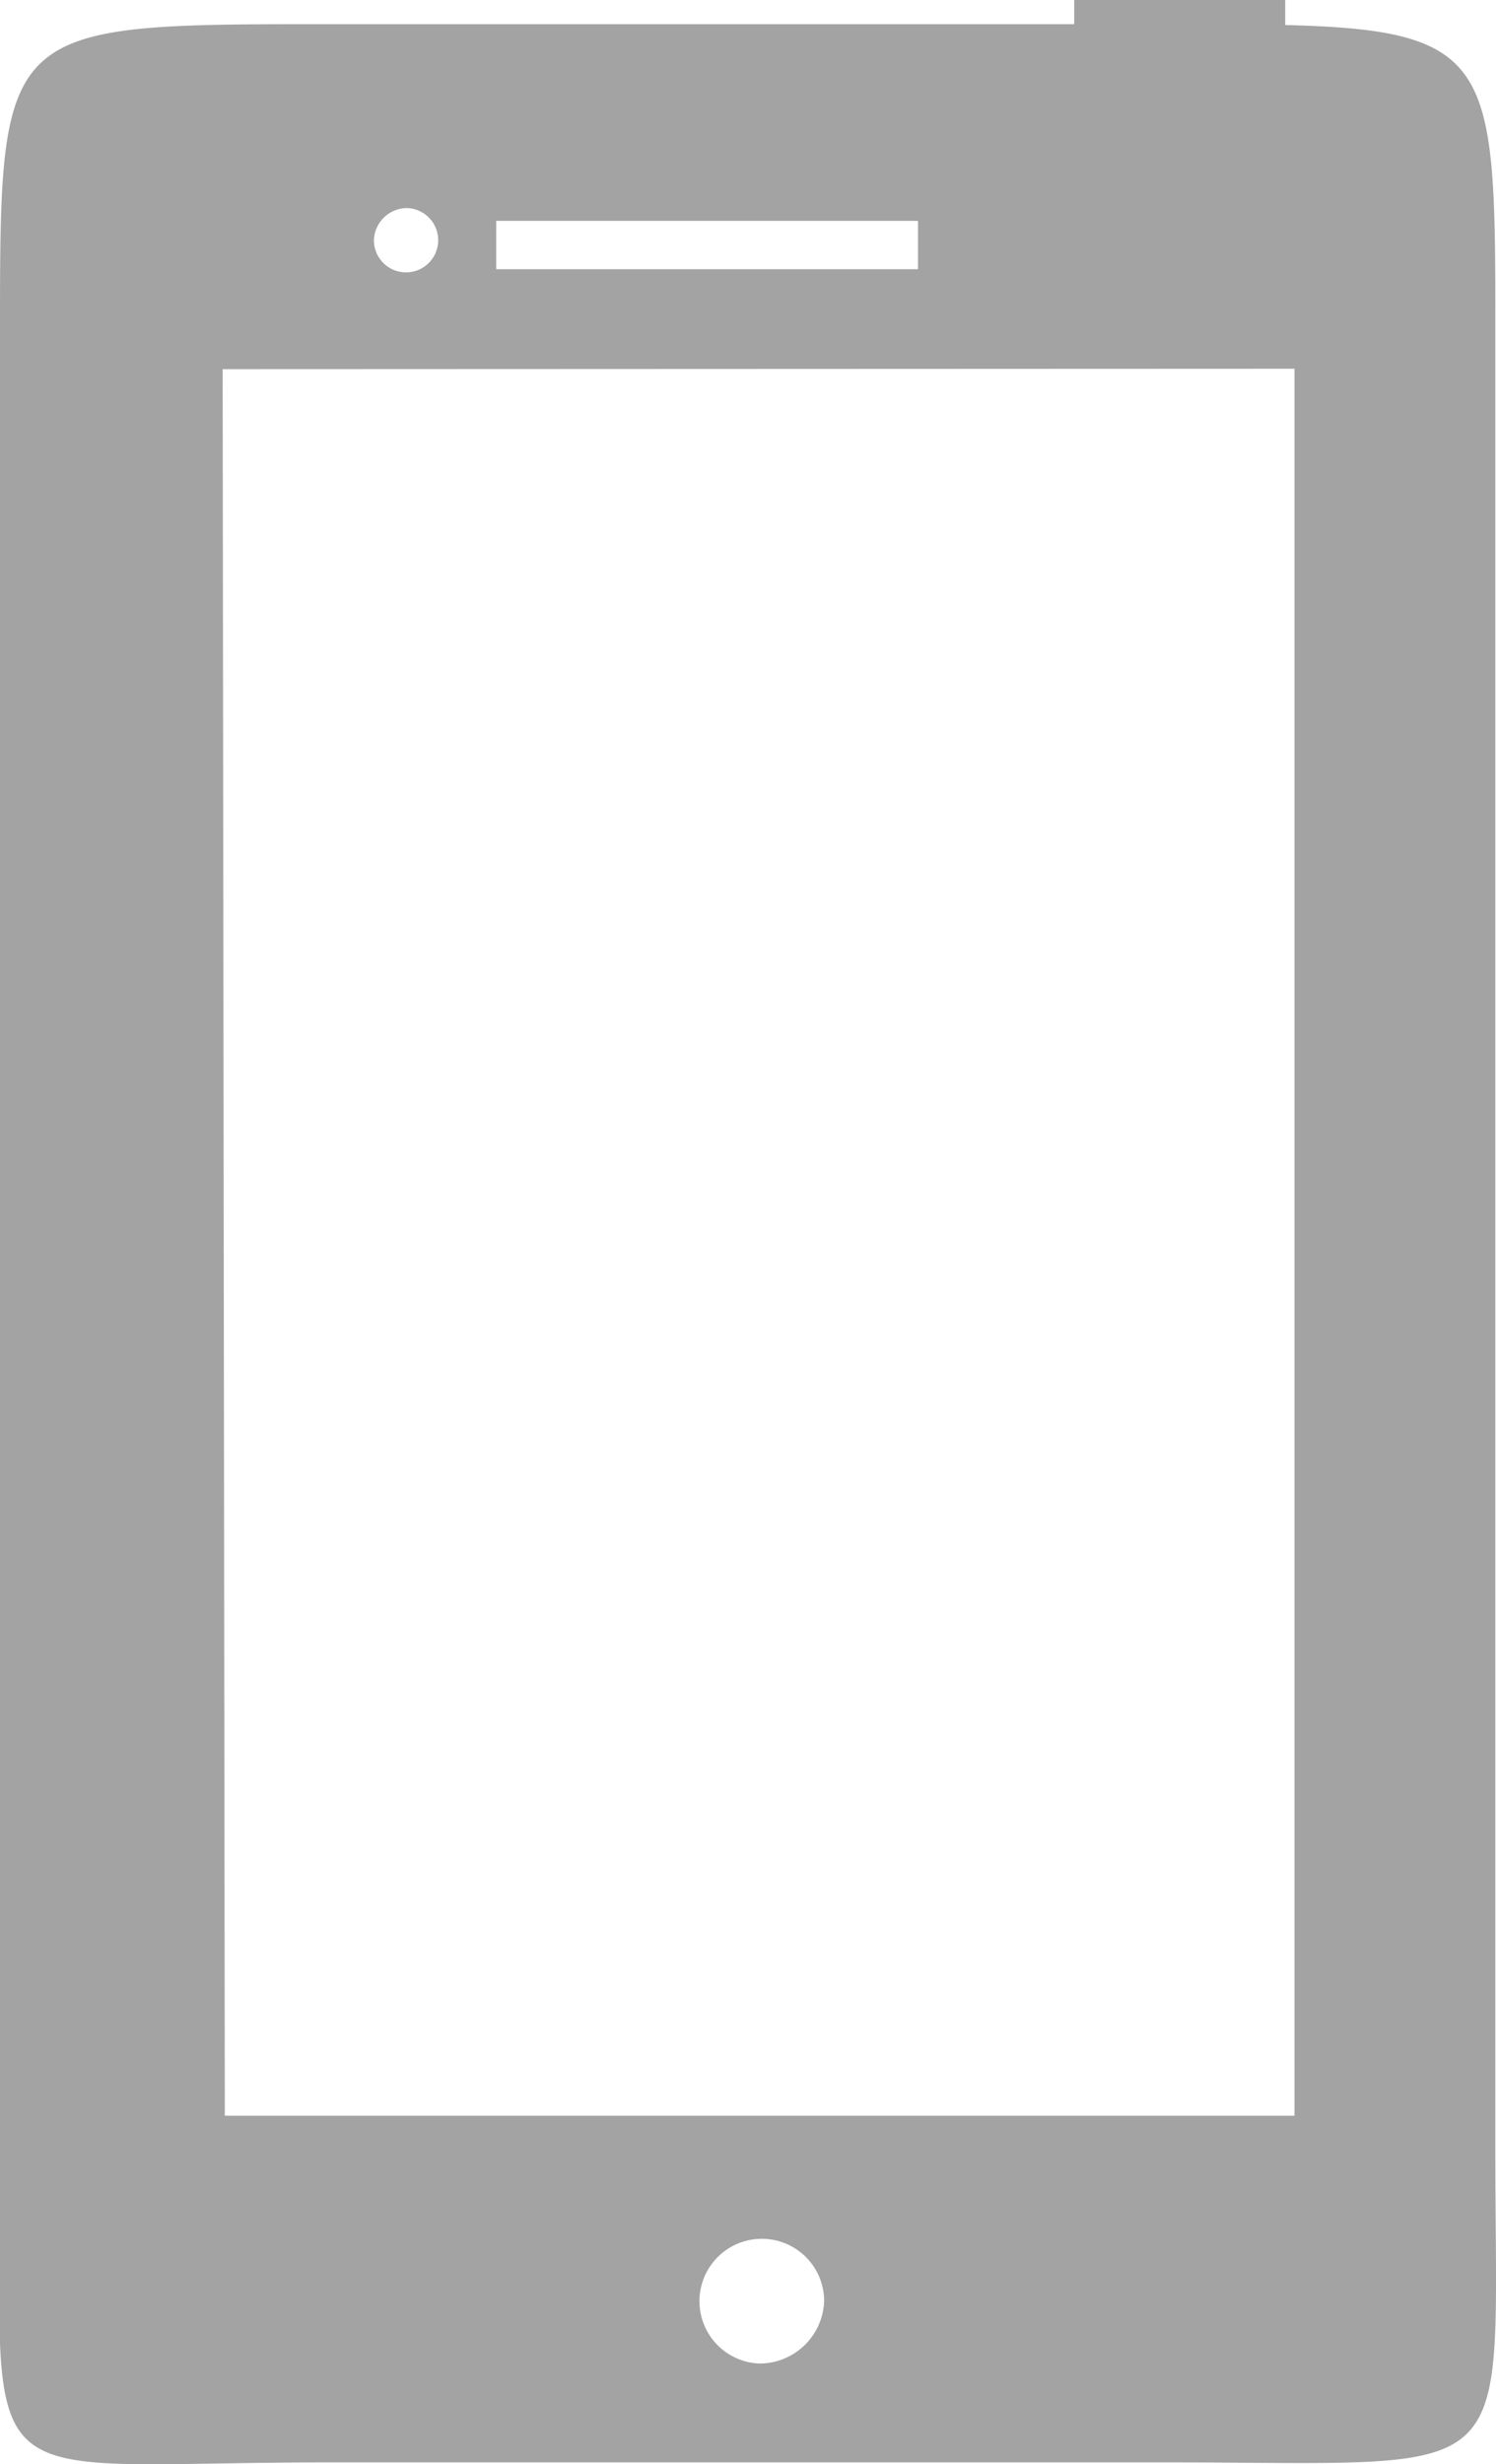 <svg xmlns="http://www.w3.org/2000/svg" viewBox="0 0 69.34 114.14"><defs><style>.cls-1{fill:#a3a3a3;}</style></defs><g id="Calque_2" data-name="Calque 2"><g id="_1_1_Communications_unifiées" data-name="1_1_Communications unifiées"><path class="cls-1" d="M69.31,99.71V15.46c0-12.38,0-14.07-9.74-14.3V0L49.79,0V1.12H15.16C0,1.12,0,1.12,0,15.46V99.71c0,16.44-1.57,14.35,15.12,14.35h39C70.74,114.06,69.31,115.41,69.31,99.71ZM23,10.23H42.55v2.24H23Zm-4.09-.59a1.49,1.49,0,1,1-1.58,1.5A1.54,1.54,0,0,1,18.93,9.64ZM35.2,109.48a2.89,2.89,0,1,1,3-2.9A3,3,0,0,1,35.2,109.48ZM60,98,10.42,98l-.1-80.9L60,17.08Z"/></g></g></svg>